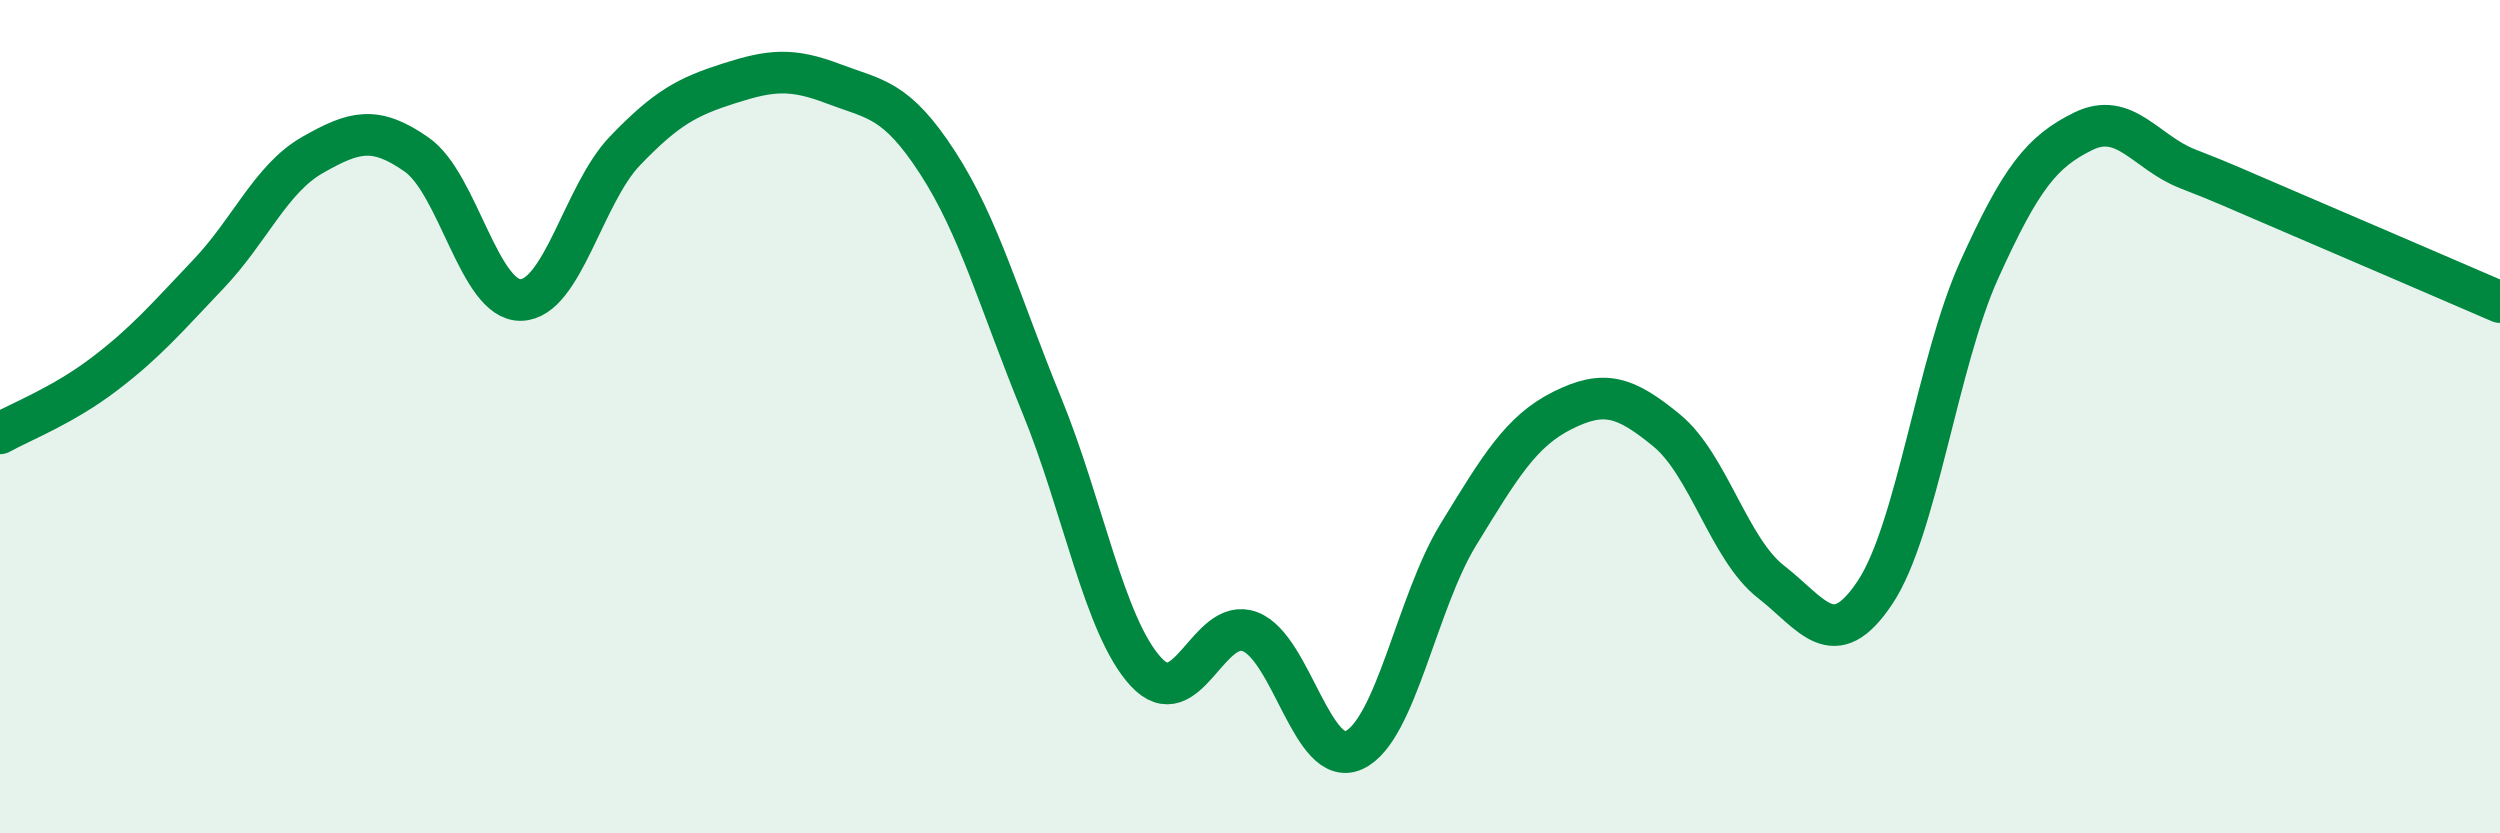 
    <svg width="60" height="20" viewBox="0 0 60 20" xmlns="http://www.w3.org/2000/svg">
      <path
        d="M 0,10.4 C 0.5,10.12 1.5,9.74 2.5,8.98 C 3.5,8.22 4,7.63 5,6.58 C 6,5.53 6.5,4.29 7.5,3.72 C 8.5,3.15 9,3.01 10,3.71 C 11,4.41 11.5,7.22 12.5,7.2 C 13.5,7.18 14,4.66 15,3.62 C 16,2.58 16.5,2.32 17.5,2 C 18.5,1.68 19,1.63 20,2.01 C 21,2.39 21.5,2.36 22.5,3.9 C 23.5,5.44 24,7.28 25,9.72 C 26,12.16 26.5,15.03 27.5,16.12 C 28.5,17.21 29,14.78 30,15.16 C 31,15.54 31.5,18.47 32.5,18 C 33.5,17.53 34,14.46 35,12.83 C 36,11.2 36.5,10.35 37.5,9.85 C 38.5,9.35 39,9.51 40,10.33 C 41,11.15 41.5,13.18 42.5,13.96 C 43.5,14.74 44,15.72 45,14.22 C 46,12.72 46.5,8.69 47.5,6.48 C 48.5,4.27 49,3.64 50,3.15 C 51,2.66 51.5,3.66 52.5,4.05 C 53.5,4.44 53.5,4.46 55,5.1 C 56.5,5.74 59,6.82 60,7.25L60 20L0 20Z"
        fill="#008740"
        opacity="0.1"
        stroke-linecap="round"
        stroke-linejoin="round"
      />
      <path
        d="M 0,10.4 C 0.5,10.12 1.5,9.74 2.5,8.98 C 3.5,8.22 4,7.63 5,6.58 C 6,5.53 6.5,4.29 7.5,3.72 C 8.5,3.15 9,3.01 10,3.71 C 11,4.41 11.5,7.22 12.5,7.2 C 13.5,7.18 14,4.66 15,3.62 C 16,2.58 16.5,2.32 17.5,2 C 18.5,1.68 19,1.63 20,2.01 C 21,2.39 21.5,2.36 22.5,3.9 C 23.5,5.44 24,7.28 25,9.72 C 26,12.16 26.5,15.03 27.5,16.12 C 28.5,17.21 29,14.78 30,15.16 C 31,15.54 31.5,18.47 32.5,18 C 33.5,17.53 34,14.46 35,12.83 C 36,11.2 36.5,10.35 37.5,9.85 C 38.5,9.35 39,9.51 40,10.33 C 41,11.15 41.5,13.18 42.5,13.96 C 43.5,14.74 44,15.72 45,14.22 C 46,12.72 46.5,8.69 47.5,6.48 C 48.5,4.27 49,3.64 50,3.15 C 51,2.66 51.5,3.66 52.5,4.05 C 53.5,4.44 53.5,4.46 55,5.1 C 56.5,5.74 59,6.82 60,7.25"
        stroke="#008740"
        stroke-width="1"
        fill="none"
        stroke-linecap="round"
        stroke-linejoin="round"
      />
    </svg>
  